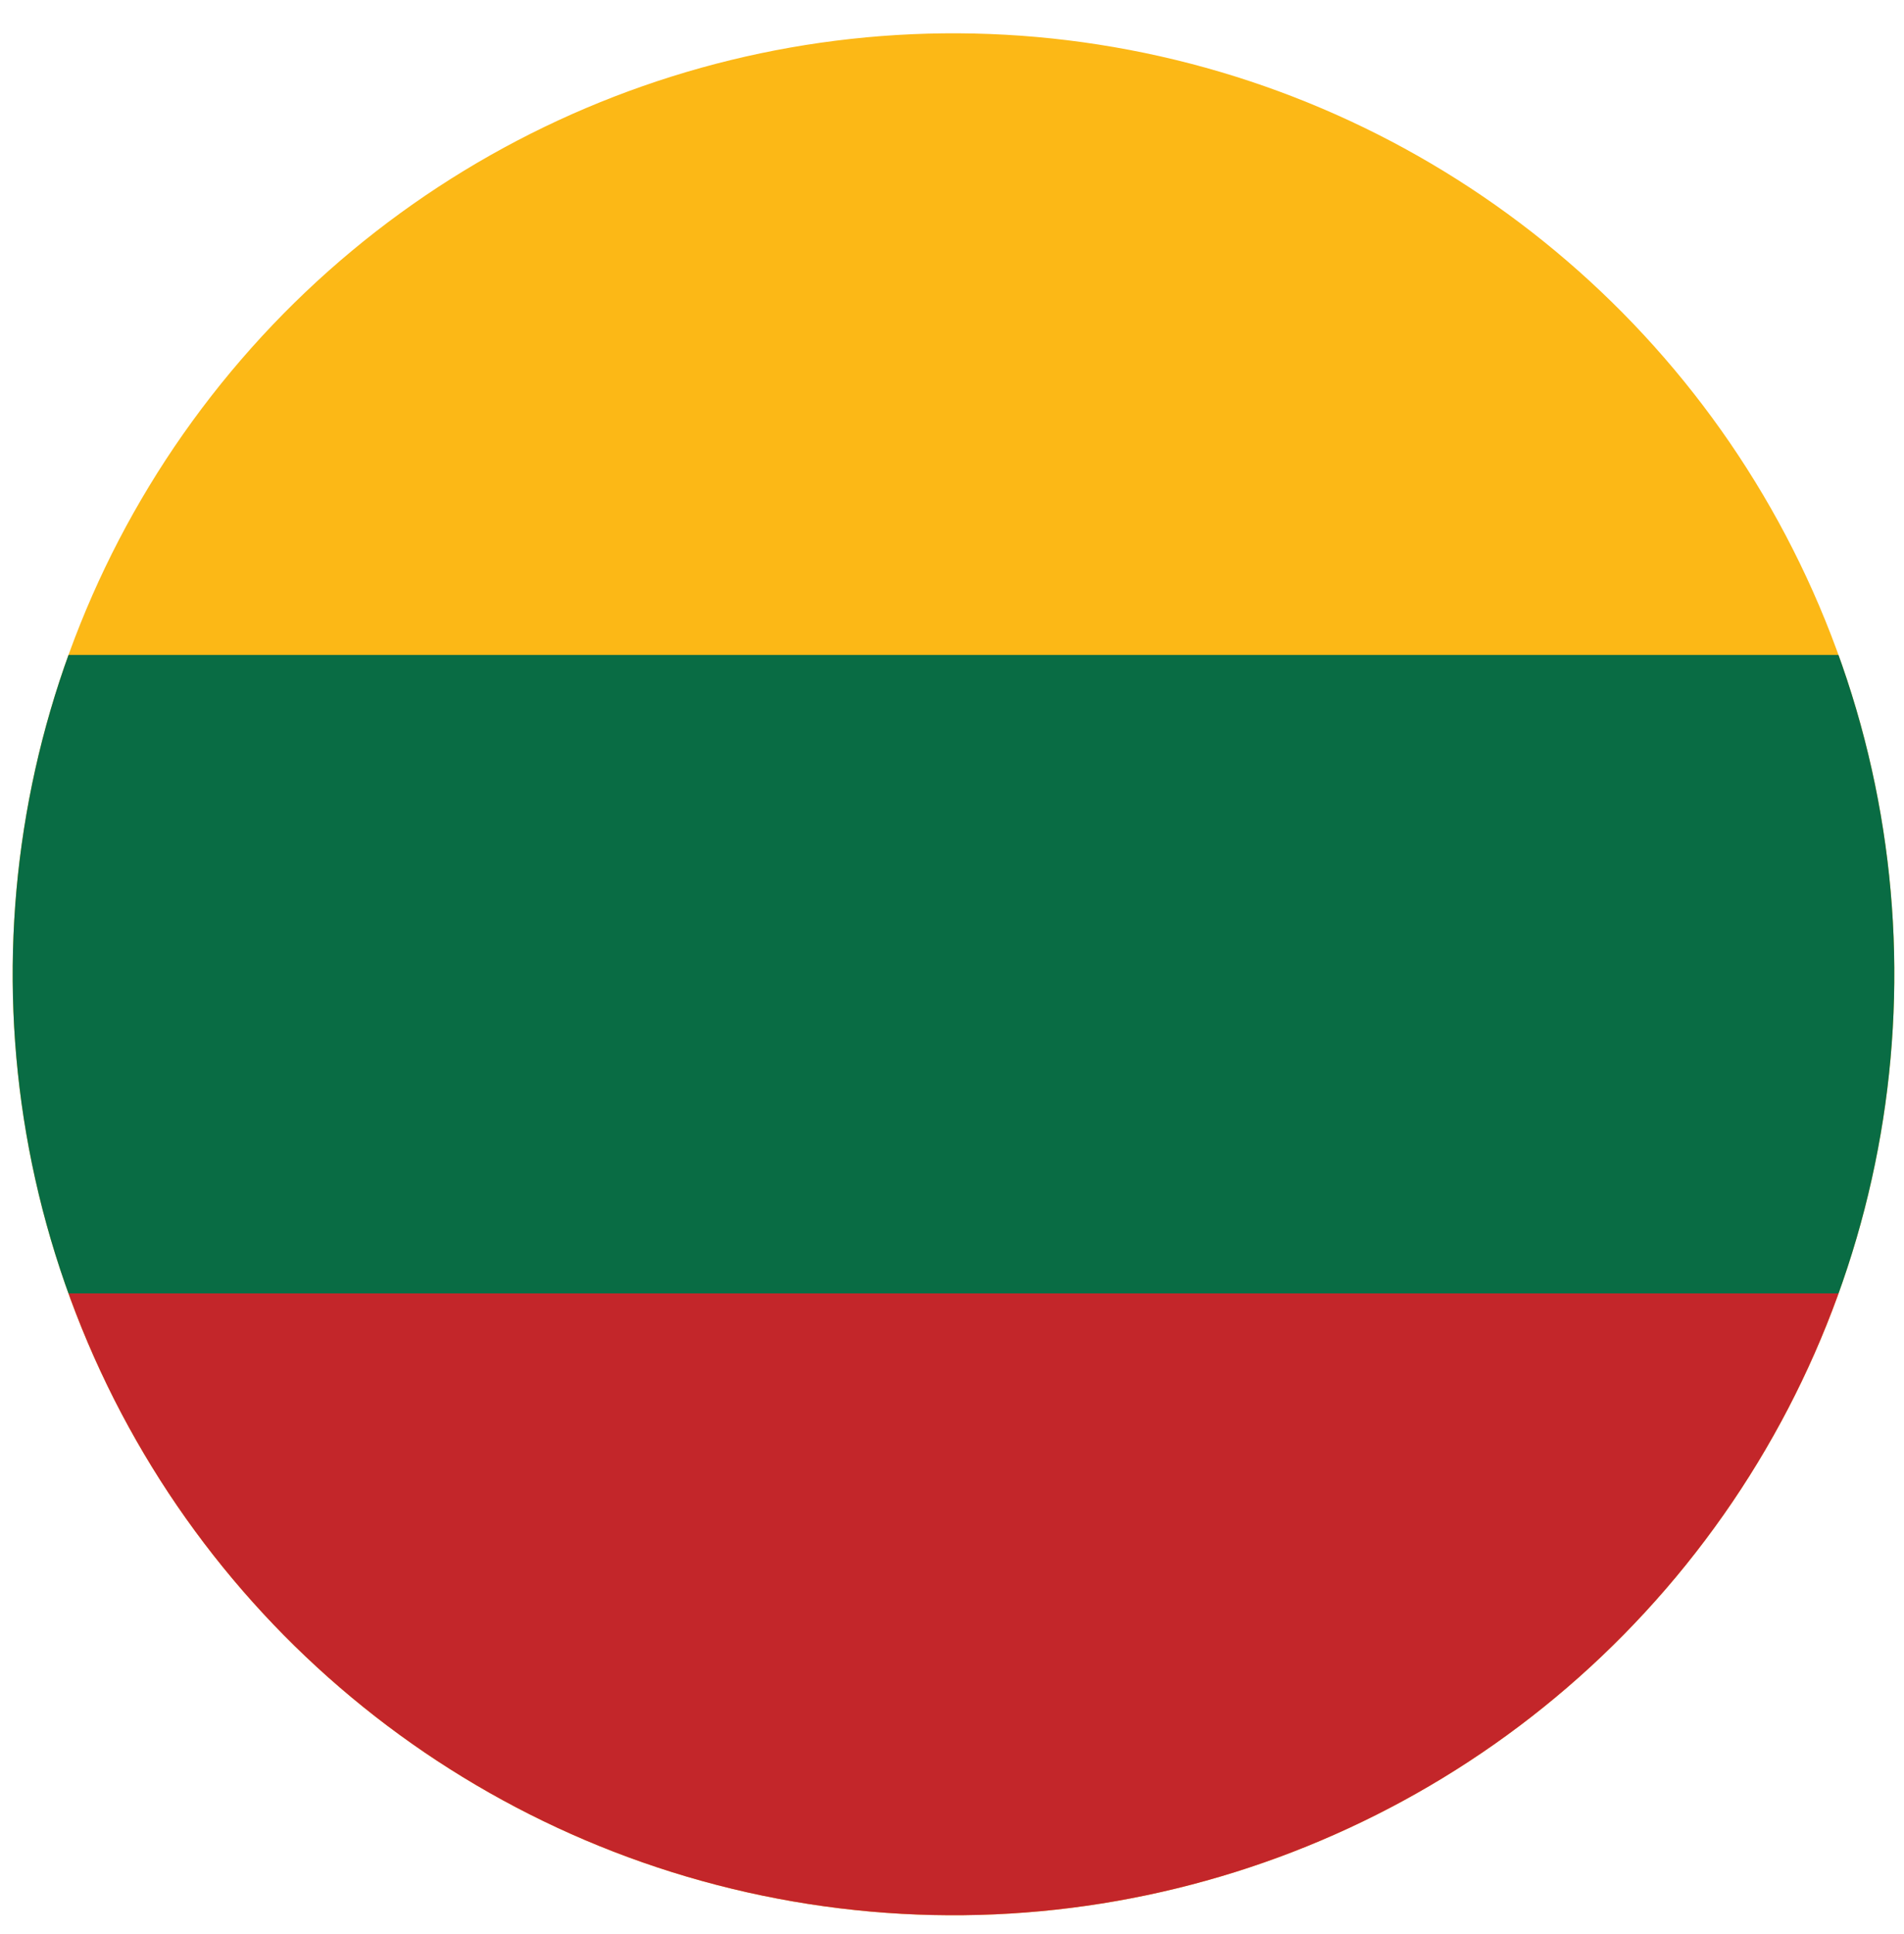 <?xml version="1.0" encoding="UTF-8"?>
<svg id="Flag_Circle" data-name="Flag Circle" xmlns="http://www.w3.org/2000/svg" xmlns:xlink="http://www.w3.org/1999/xlink" viewBox="0 0 51.06 51.85">
  <defs>
    <style>
      .cls-1 {
        fill: #096c44;
      }

      .cls-2 {
        fill: none;
      }

      .cls-3 {
        fill: #fcb816;
      }

      .cls-4 {
        fill: #c3262a;
      }

      .cls-5 {
        clip-path: url(#clippath);
      }
    </style>
    <clipPath id="clippath">
      <circle class="cls-2" cx="25.57" cy="26.12" r="25.23" transform="translate(-4.18 47.36) rotate(-81.13)"/>
    </clipPath>
  </defs>
  <g class="cls-5">
    <g>
      <rect class="cls-3" x="-17.23" y=".44" width="85.6" height="51.36"/>
      <g>
        <rect class="cls-1" x="-17.23" y="17.56" width="85.6" height="17.12"/>
        <rect class="cls-4" x="-17.23" y="34.68" width="85.6" height="17.12"/>
      </g>
    </g>
  </g>
</svg>